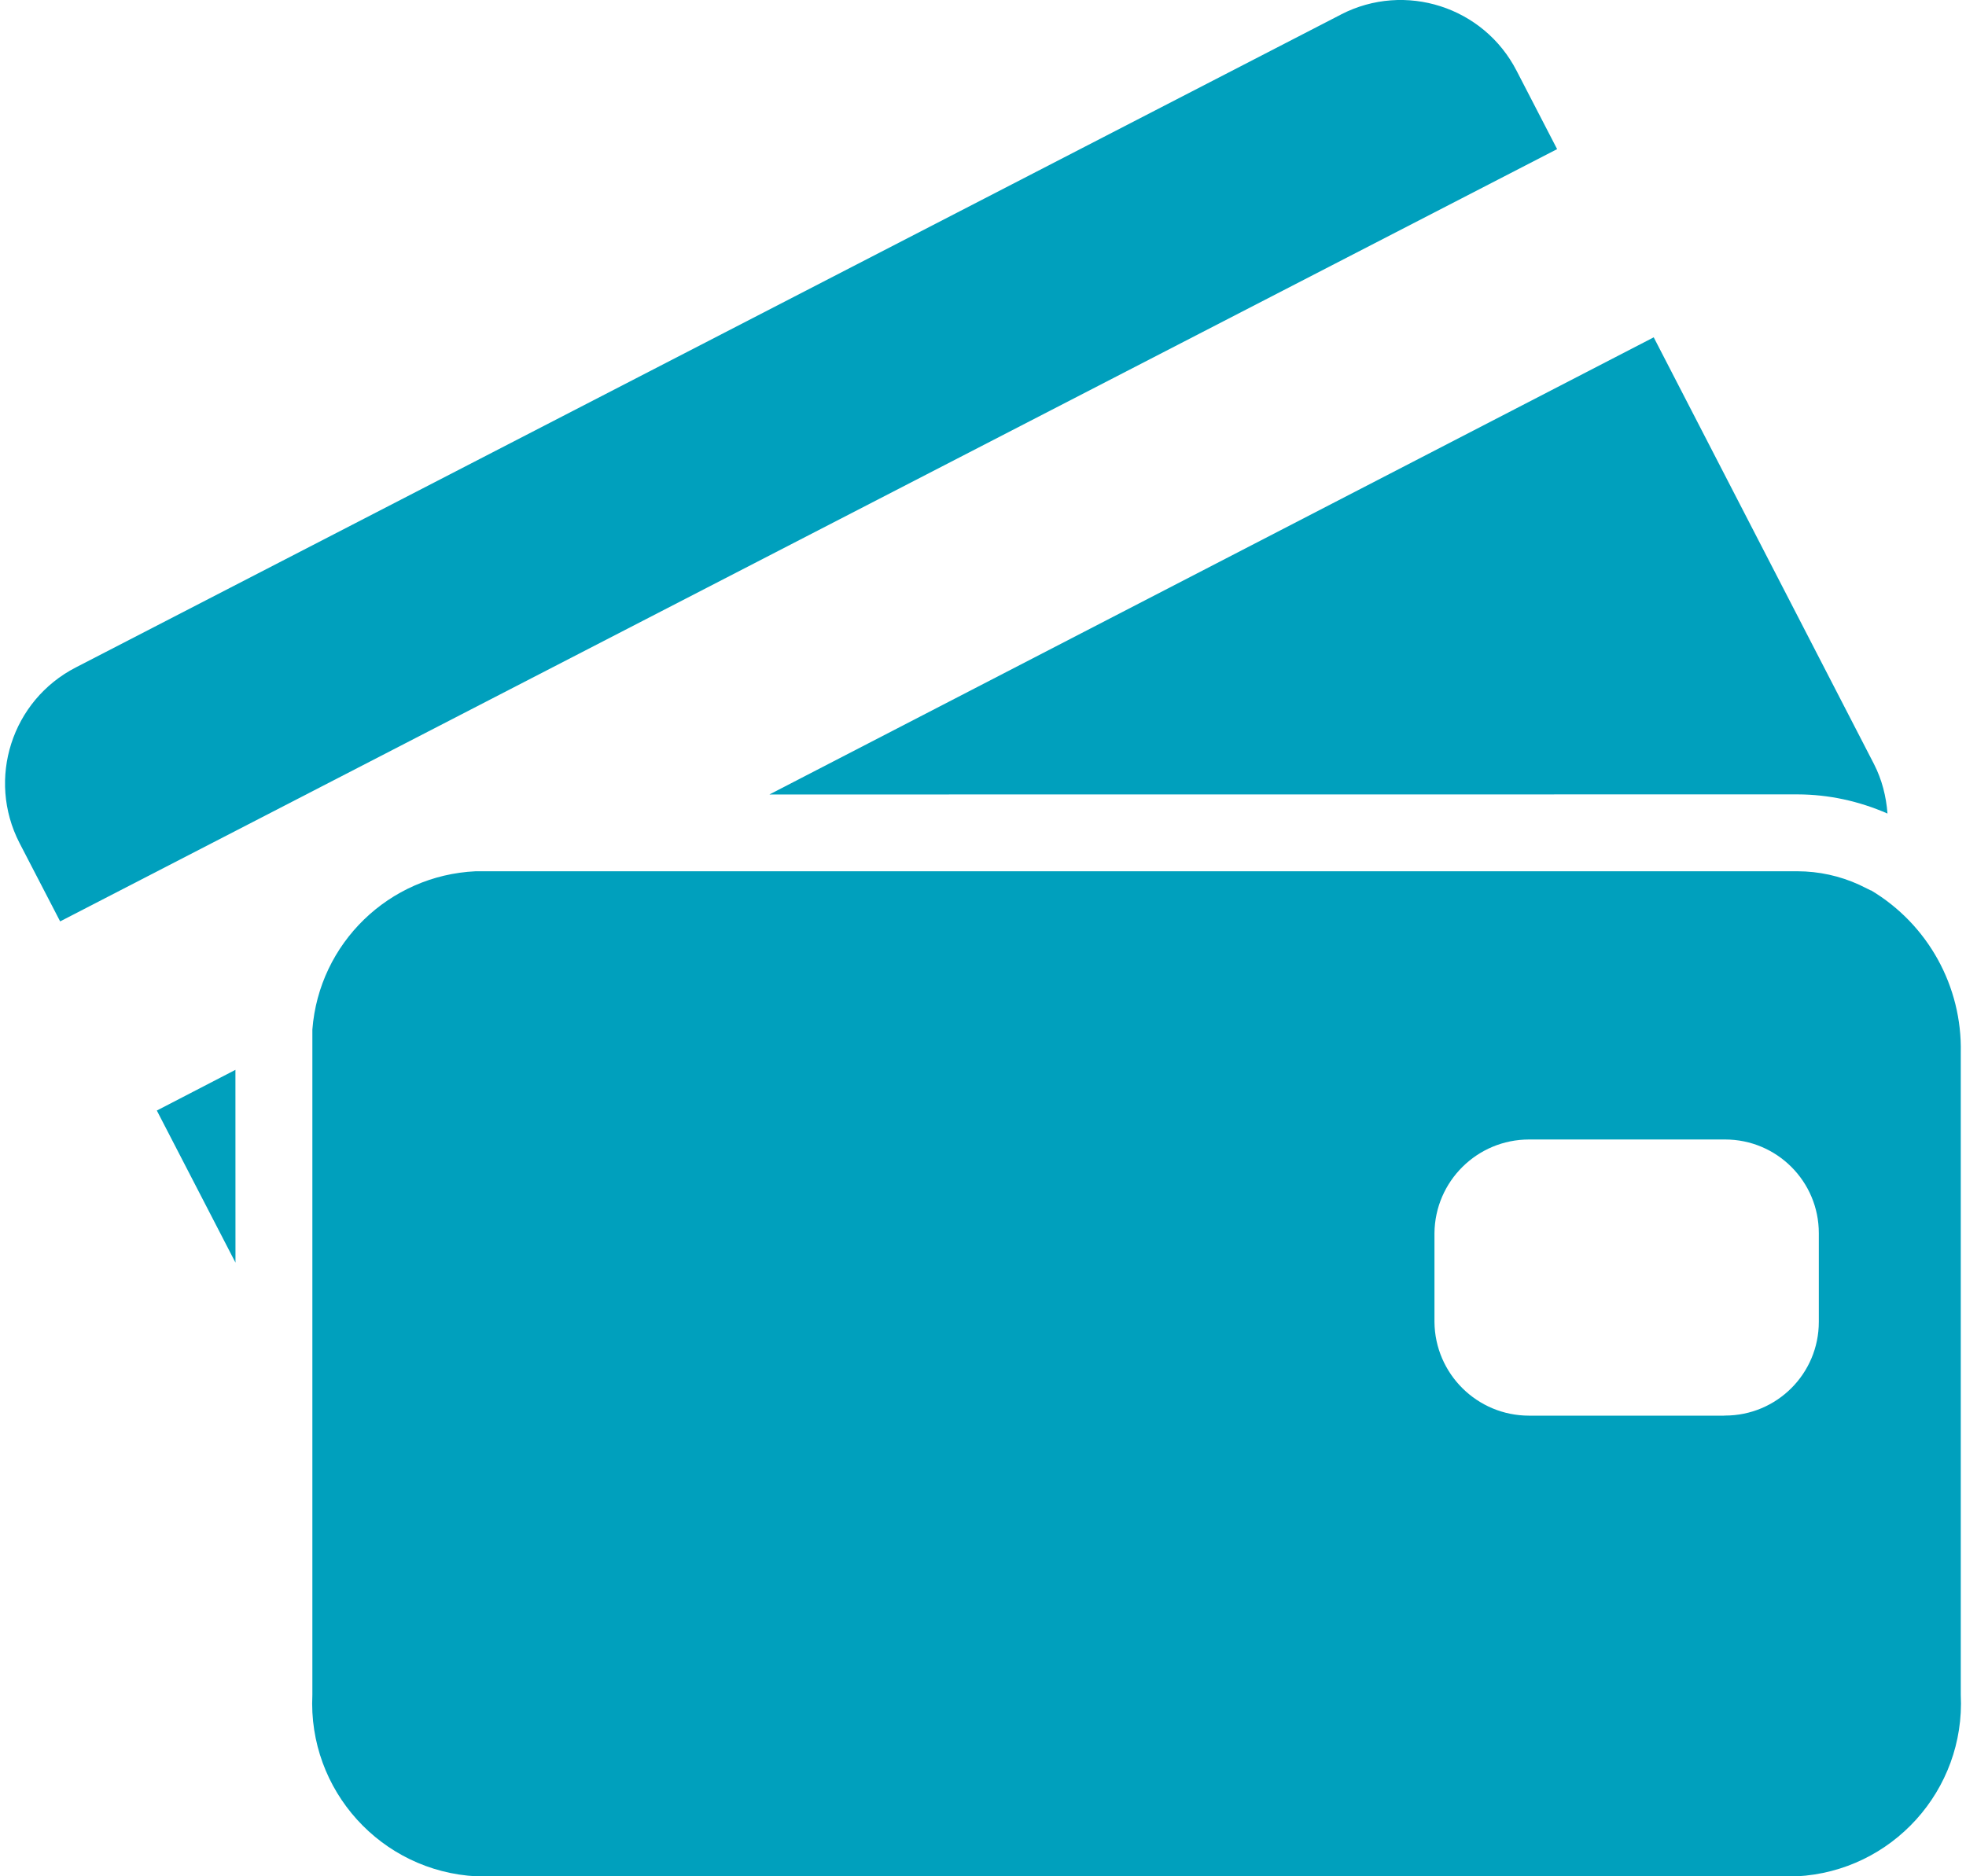 <svg width="44" height="42" viewBox="0 0 44 42" fill="none" xmlns="http://www.w3.org/2000/svg">
<path fill-rule="evenodd" clip-rule="evenodd" d="M33.942 1.584C33.206 0.152 31.447 -0.414 30.014 0.323L30.008 0.327L1.697 14.94C0.264 15.677 -0.301 17.436 0.436 18.869L0.438 18.873L1.346 20.625L34.849 3.338L33.942 1.584Z" fill="#00A0BD"/>
<path fill-rule="evenodd" clip-rule="evenodd" d="M41.873 19.934L41.743 19.87L41.613 19.806C41.178 19.607 40.707 19.504 40.23 19.503H10.644C8.707 19.594 7.14 21.113 6.991 23.046V37.937C6.887 40.073 8.53 41.891 10.666 42.001H40.209C42.344 41.891 43.987 40.073 43.883 37.937V23.565C43.916 22.08 43.149 20.692 41.874 19.93M38.579 31.689H34.222C33.06 31.689 32.116 30.754 32.104 29.593V27.603C32.116 26.442 33.06 25.507 34.222 25.507H38.608C39.767 25.507 40.706 26.445 40.706 27.603V29.59C40.706 30.748 39.767 31.687 38.608 31.687" fill="#00A0BD"/>
<path fill-rule="evenodd" clip-rule="evenodd" d="M40.23 17.782C40.931 17.784 41.606 17.933 42.243 18.211C42.214 17.829 42.119 17.451 41.94 17.102L37.011 7.551L17.22 17.784L40.23 17.782Z" fill="#00A0BD"/>
<path fill-rule="evenodd" clip-rule="evenodd" d="M5.269 23.948L3.51 24.859L5.27 28.263L5.269 23.948Z" fill="#00A0BD"/>
</svg>
